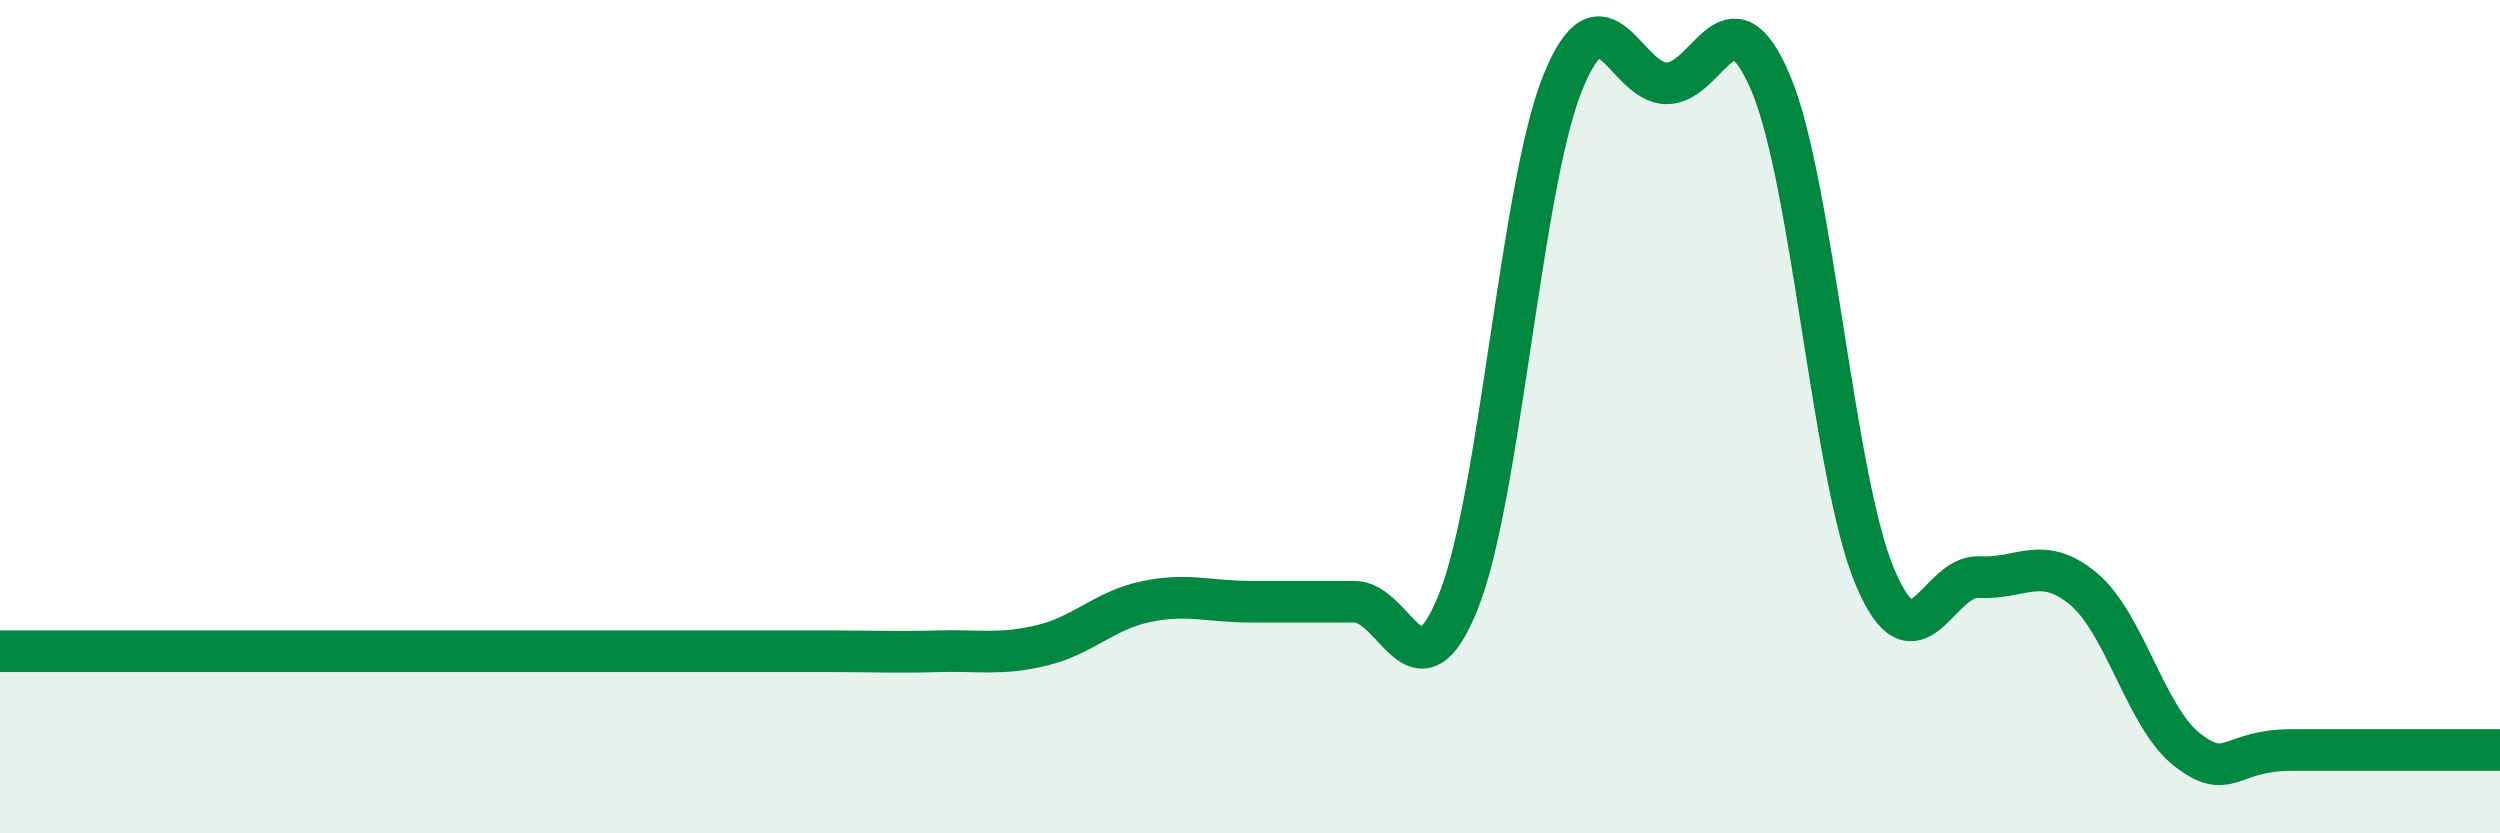 
    <svg width="60" height="20" viewBox="0 0 60 20" xmlns="http://www.w3.org/2000/svg">
      <path
        d="M 0,15.63 C 0.5,15.63 1.5,15.63 2.5,15.63 C 3.5,15.63 4,15.63 5,15.63 C 6,15.63 6.5,15.63 7.5,15.63 C 8.5,15.63 9,15.63 10,15.63 C 11,15.63 11.5,15.63 12.5,15.63 C 13.5,15.63 14,15.63 15,15.63 C 16,15.63 16.5,15.63 17.5,15.63 C 18.5,15.63 19,15.63 20,15.63 C 21,15.63 21.5,15.66 22.5,15.63 C 23.5,15.6 24,15.73 25,15.49 C 26,15.25 26.5,14.65 27.5,14.44 C 28.5,14.23 29,14.44 30,14.44 C 31,14.44 31.5,14.44 32.5,14.44 C 33.5,14.44 34,16.93 35,14.44 C 36,11.95 36.5,4.49 37.5,2 C 38.5,-0.49 39,2 40,2 C 41,2 41.5,-0.37 42.5,2 C 43.5,4.37 44,11.48 45,13.85 C 46,16.22 46.5,13.79 47.5,13.85 C 48.5,13.91 49,13.3 50,14.13 C 51,14.96 51.5,17.23 52.5,18 C 53.5,18.77 53.5,18 55,18 C 56.5,18 59,18 60,18L60 20L0 20Z"
        fill="#008740"
        opacity="0.1"
        stroke-linecap="round"
        stroke-linejoin="round"
      />
      <path
        d="M 0,15.63 C 0.5,15.63 1.5,15.63 2.5,15.63 C 3.5,15.63 4,15.63 5,15.63 C 6,15.63 6.5,15.63 7.5,15.63 C 8.5,15.63 9,15.63 10,15.63 C 11,15.63 11.5,15.63 12.5,15.63 C 13.5,15.63 14,15.63 15,15.63 C 16,15.63 16.5,15.63 17.5,15.63 C 18.5,15.63 19,15.63 20,15.63 C 21,15.63 21.5,15.66 22.5,15.63 C 23.5,15.6 24,15.73 25,15.49 C 26,15.25 26.5,14.65 27.5,14.44 C 28.5,14.23 29,14.44 30,14.44 C 31,14.44 31.5,14.44 32.5,14.44 C 33.5,14.44 34,16.93 35,14.44 C 36,11.95 36.5,4.49 37.5,2 C 38.5,-0.49 39,2 40,2 C 41,2 41.5,-0.37 42.5,2 C 43.5,4.37 44,11.48 45,13.85 C 46,16.22 46.5,13.79 47.5,13.85 C 48.5,13.91 49,13.3 50,14.13 C 51,14.96 51.5,17.23 52.5,18 C 53.5,18.77 53.5,18 55,18 C 56.5,18 59,18 60,18"
        stroke="#008740"
        stroke-width="1"
        fill="none"
        stroke-linecap="round"
        stroke-linejoin="round"
      />
    </svg>
  